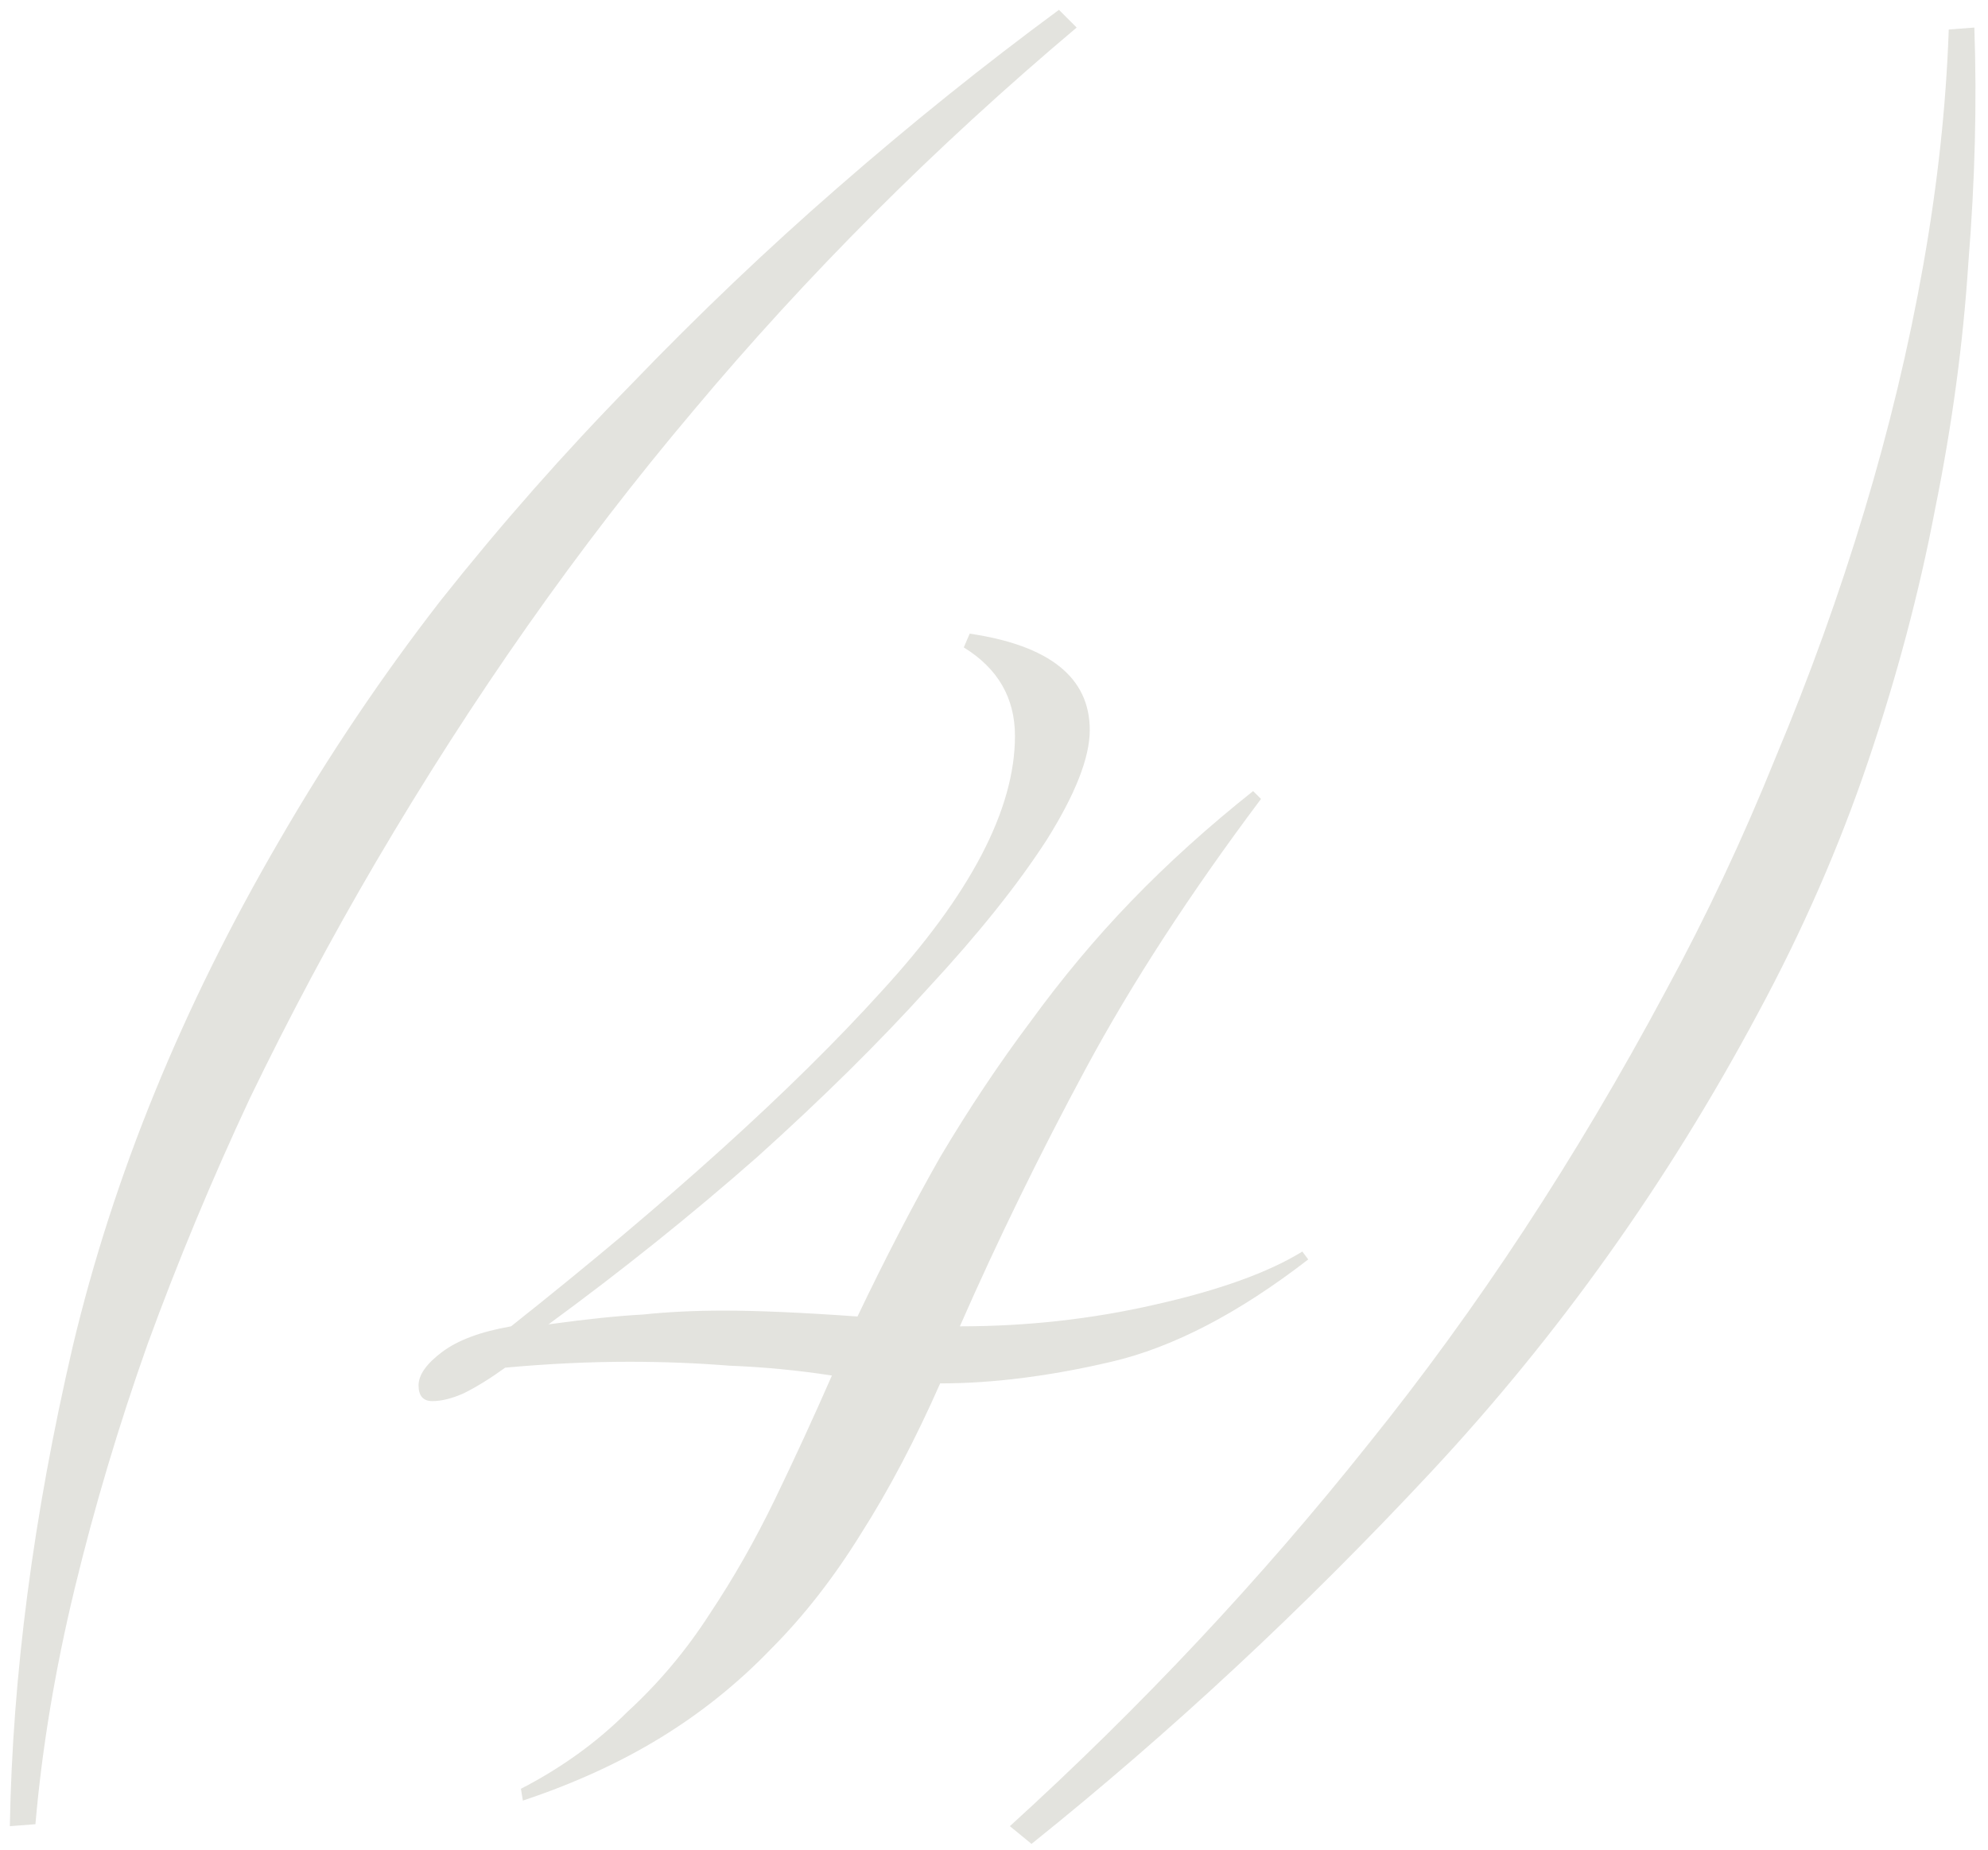 <?xml version="1.0" encoding="UTF-8"?> <svg xmlns="http://www.w3.org/2000/svg" width="101" height="94" viewBox="0 0 101 94" fill="none"><path d="M54.7 1.4C47.5 7.467 41 13.967 35.2 20.9C29.4 27.767 24.033 35.4 19.1 43.8C16.833 47.667 14.7 51.667 12.7 55.8C10.767 59.933 9.033 64.1 7.5 68.3C6.033 72.433 4.8 76.567 3.8 80.7C2.8 84.833 2.133 88.833 1.8 92.7L0.5 92.8C0.633 85.133 1.7 77 3.7 68.4C5.767 59.733 9.267 51.167 14.2 42.7C16.667 38.433 19.4 34.367 22.4 30.5C25.467 26.633 28.7 22.967 32.1 19.5C35.5 15.967 39 12.633 42.6 9.5C46.267 6.3 50 3.3 53.8 0.5L54.7 1.4ZM21.265 70.4C21.265 69.867 21.665 69.3 22.465 68.7C23.265 68.1 24.431 67.667 25.965 67.4C34.032 61 40.298 55.333 44.765 50.4C49.298 45.467 51.565 41.133 51.565 37.4C51.565 35.467 50.698 33.967 48.965 32.9L49.265 32.2C53.331 32.8 55.365 34.433 55.365 37.1C55.365 38.5 54.632 40.367 53.165 42.7C51.698 44.967 49.698 47.467 47.165 50.2C44.698 52.933 41.798 55.8 38.465 58.8C35.132 61.733 31.598 64.567 27.865 67.3C29.798 67.033 31.398 66.867 32.665 66.8C33.931 66.667 35.298 66.6 36.765 66.6C38.498 66.6 40.765 66.7 43.565 66.9C44.965 63.967 46.365 61.267 47.765 58.8C49.231 56.333 50.765 54.033 52.365 51.9C53.965 49.7 55.665 47.667 57.465 45.8C59.331 43.867 61.398 42 63.665 40.2L64.065 40.6C60.465 45.4 57.498 49.967 55.165 54.3C52.831 58.633 50.698 63 48.765 67.4C52.165 67.4 55.465 67.033 58.665 66.3C61.931 65.567 64.431 64.667 66.165 63.6L66.465 64C62.931 66.733 59.598 68.467 56.465 69.2C53.331 69.933 50.431 70.3 47.765 70.3C46.498 73.167 45.165 75.7 43.765 77.9C42.365 80.167 40.831 82.133 39.165 83.8C37.498 85.533 35.632 87.033 33.565 88.3C31.498 89.567 29.165 90.633 26.565 91.5L26.465 90.9C28.532 89.833 30.331 88.533 31.865 87C33.465 85.533 34.865 83.867 36.065 82C37.265 80.2 38.365 78.267 39.365 76.2C40.365 74.133 41.331 72.033 42.265 69.9C40.532 69.633 38.798 69.467 37.065 69.4C35.398 69.267 33.698 69.2 31.965 69.2C29.965 69.2 27.865 69.3 25.665 69.5C24.931 70.033 24.232 70.467 23.565 70.8C22.965 71.067 22.431 71.2 21.965 71.2C21.498 71.2 21.265 70.933 21.265 70.4ZM51.306 92.8C57.973 86.733 64.04 80.267 69.506 73.4C75.04 66.533 80.073 58.867 84.606 50.4C86.673 46.6 88.54 42.633 90.206 38.5C91.94 34.367 93.44 30.2 94.706 26C95.973 21.8 96.973 17.633 97.706 13.5C98.44 9.367 98.873 5.367 99.006 1.5L100.306 1.4C100.44 5.2 100.34 9.167 100.006 13.3C99.74 17.433 99.173 21.633 98.306 25.9C97.506 30.1 96.373 34.367 94.906 38.7C93.44 43.033 91.573 47.3 89.306 51.5C84.706 60.1 79.173 67.867 72.706 74.8C66.24 81.733 59.473 88.033 52.406 93.7L51.306 92.8Z" fill="#E3E3DE"></path></svg> 
